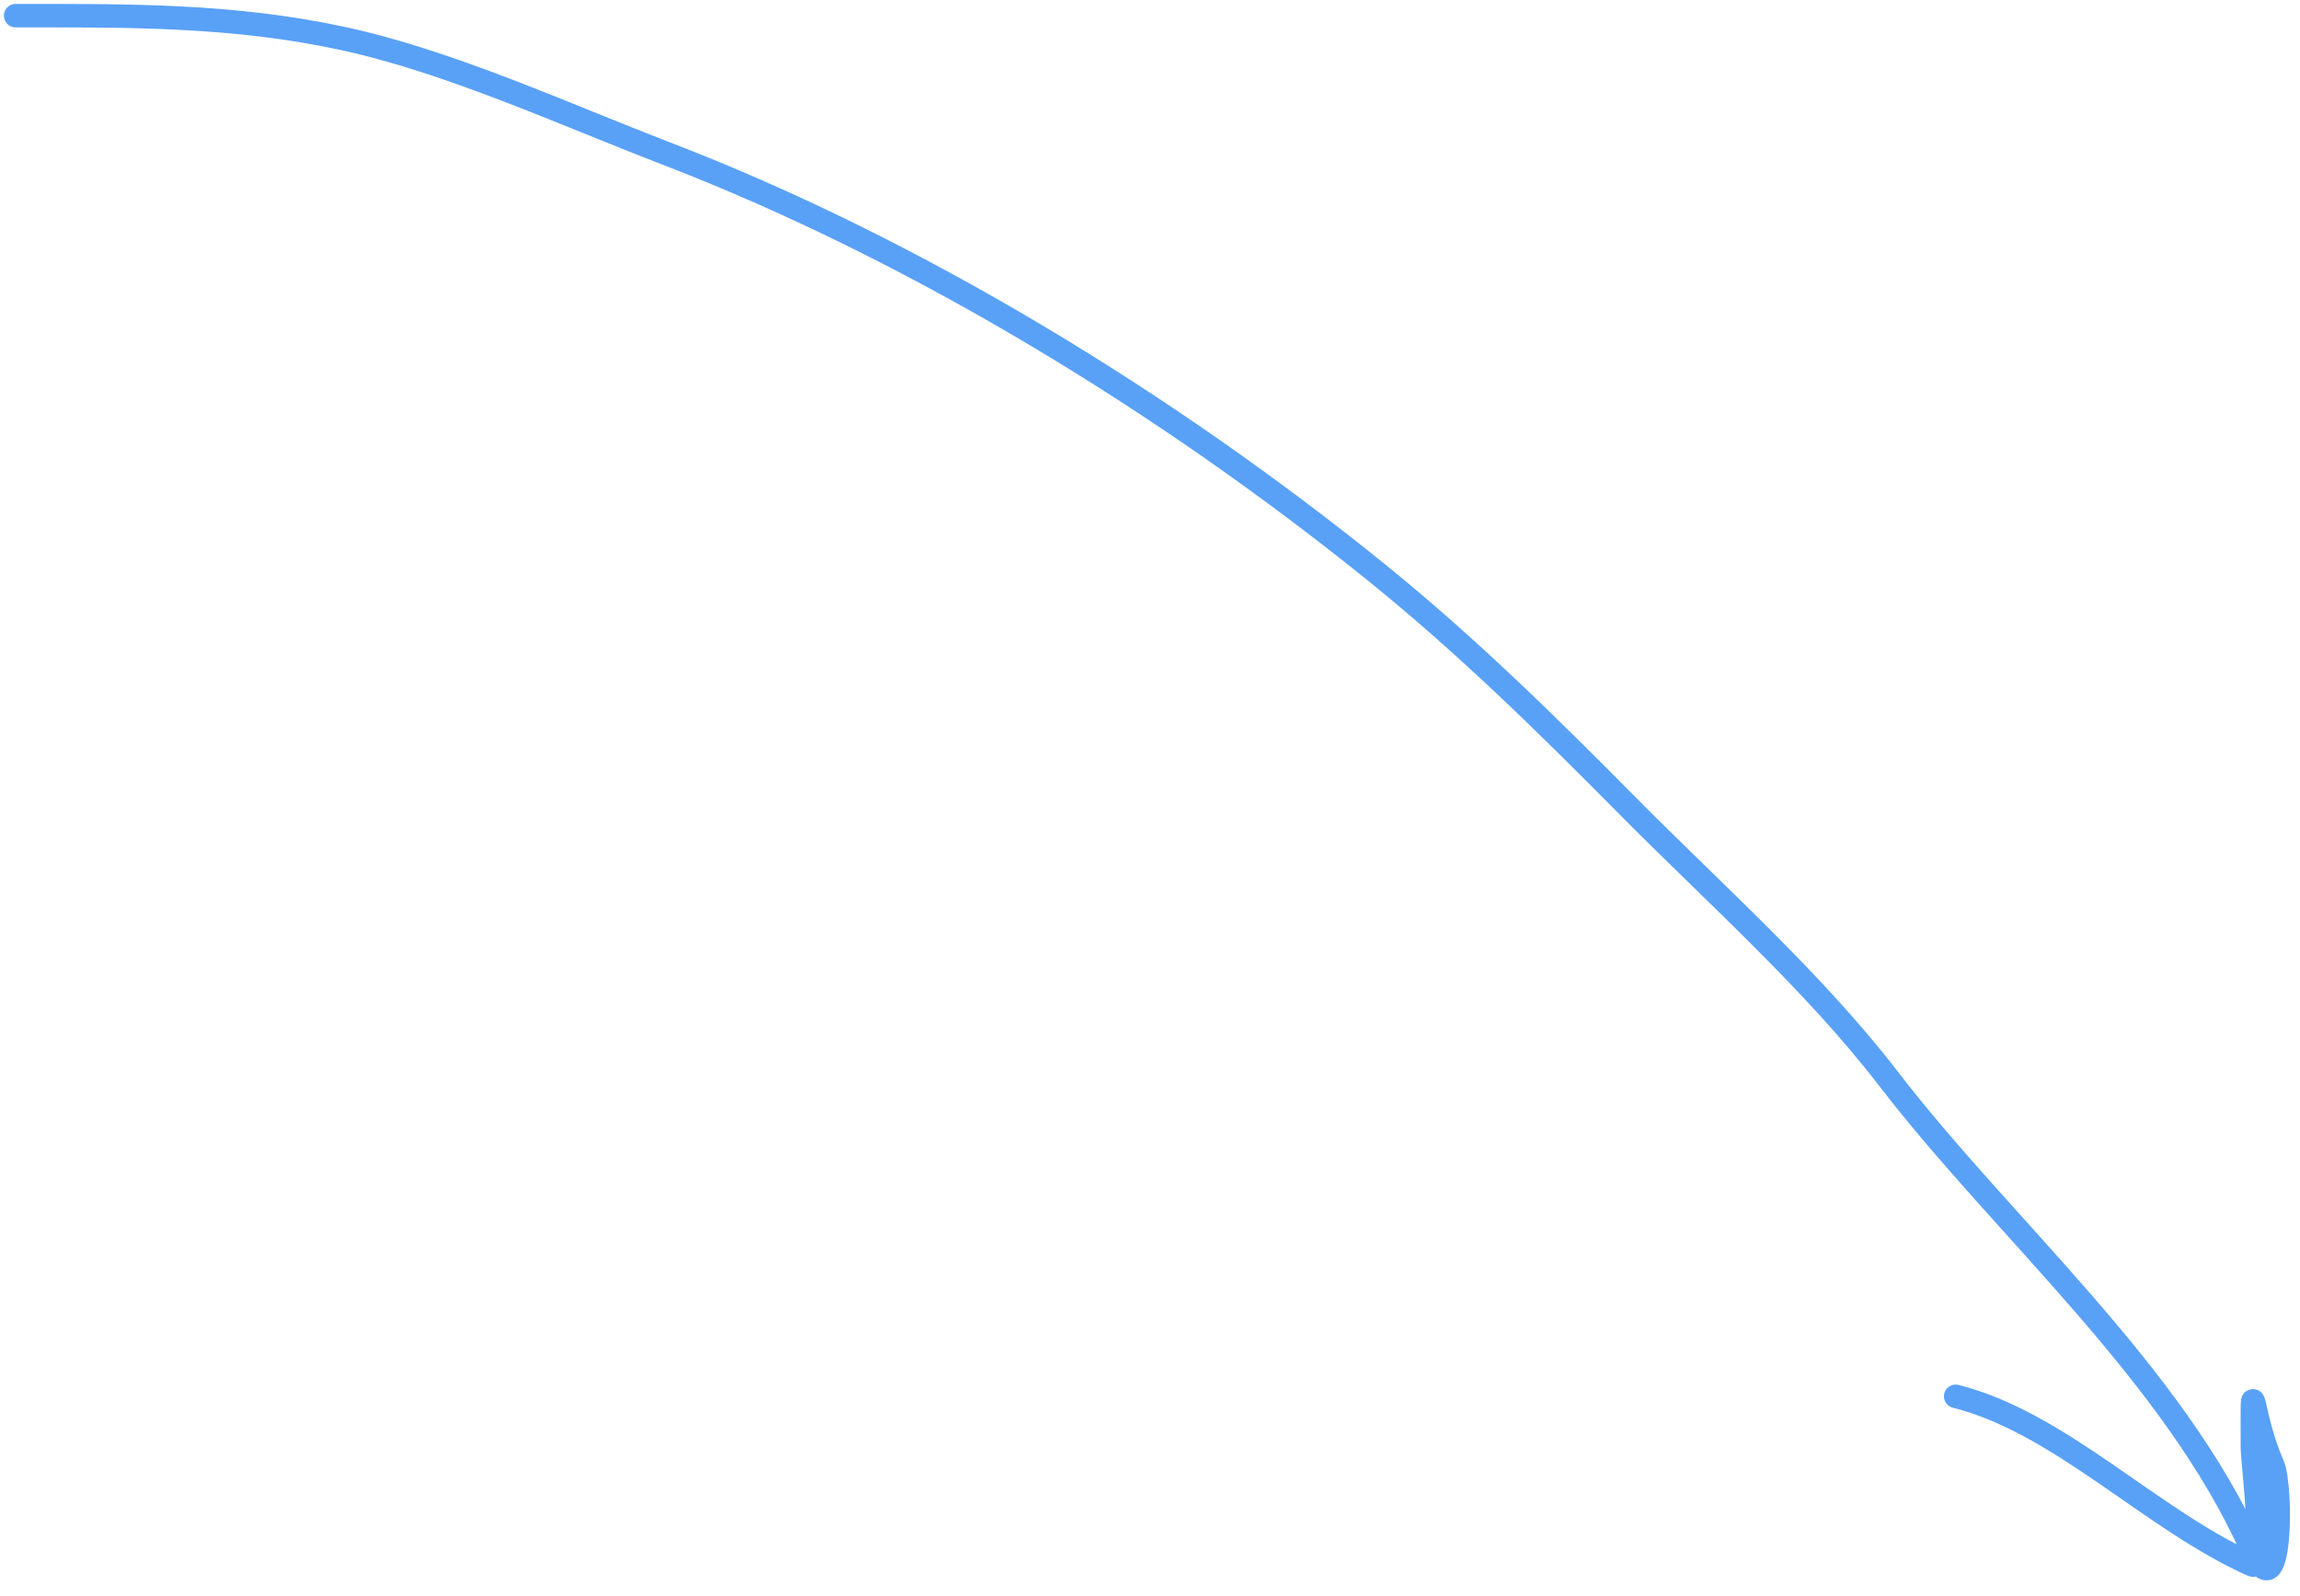 <?xml version="1.0" encoding="UTF-8"?> <svg xmlns="http://www.w3.org/2000/svg" width="147" height="102" viewBox="0 0 147 102" fill="none"><path d="M1 1C8.199 1 14.861 0.937 21.909 2.459C28.738 3.934 36.007 7.283 42.534 9.793C58.577 15.964 74.6 25.783 87.958 36.578C93.694 41.213 98.812 46.243 104.004 51.489C109.553 57.096 115.905 62.722 120.699 68.954C128.127 78.61 138.926 87.78 143.958 99.101C145.816 103.282 145.878 95.033 145.254 93.631C143.824 90.412 143.958 86.859 143.958 92.537C143.958 93.433 144.834 100.423 143.958 100.033C137.55 97.185 131.656 90.92 124.994 89.255" stroke="#59A1F7" stroke-width="1.5" stroke-linecap="round"></path></svg> 
